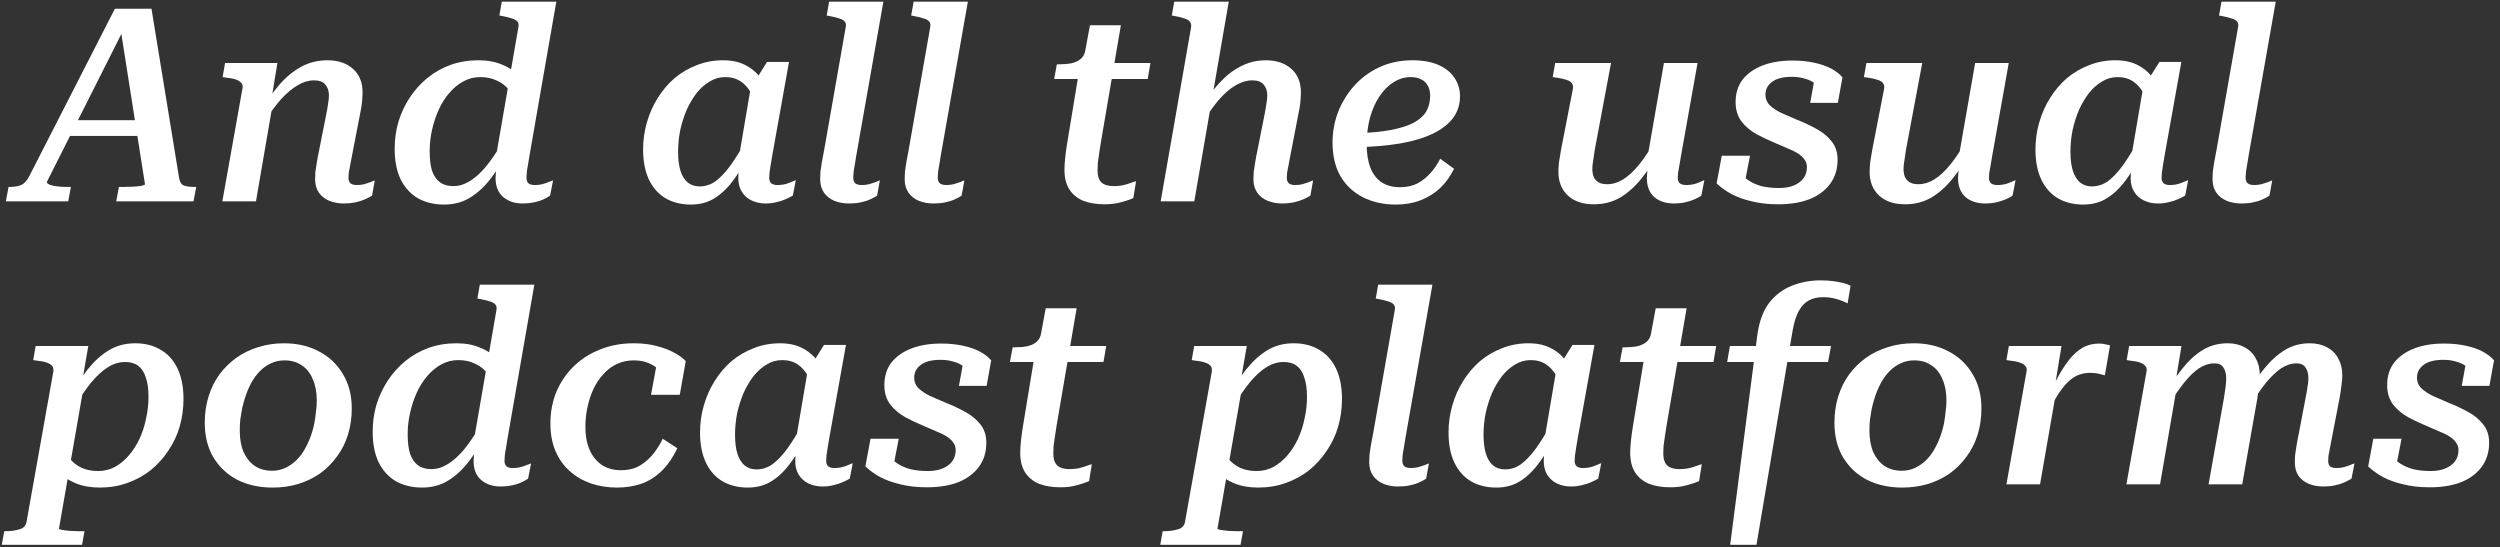 <?xml version="1.0" encoding="UTF-8"?> <svg xmlns="http://www.w3.org/2000/svg" width="297" height="65" viewBox="0 0 297 65" fill="none"><rect x="0" y="0" width="297" height="65" fill="#333333" stroke="none"/> <path d="M8.105 14.281H17.094L16.869 16.15H7.557L8.105 14.281ZM14.291 3.23L14.807 3.262L5.559 21.628C5.559 21.735 5.678 21.842 5.914 21.95C6.15 22.036 6.451 22.1 6.816 22.143C7.181 22.186 7.546 22.208 7.912 22.208H8.427L8.105 23.915H0.694L1.016 22.208H1.178C1.715 22.208 2.155 22.132 2.499 21.982C2.864 21.832 3.186 21.488 3.465 20.951L13.647 1.039H17.997L21.283 21.177C21.369 21.649 21.562 21.939 21.863 22.047C22.185 22.154 22.615 22.208 23.152 22.208H23.313L22.991 23.915H13.808L14.13 22.208H14.678C15.043 22.208 15.419 22.197 15.806 22.175C16.192 22.154 16.525 22.122 16.804 22.079C17.084 22.014 17.223 21.95 17.223 21.885L14.291 3.23Z" fill="white"></path> <path d="M26.415 23.915H30.41L32.472 11.929L32.246 11.8L32.955 7.483H26.737L26.447 9.158L26.866 9.223C27.338 9.266 27.725 9.341 28.026 9.448C28.326 9.556 28.541 9.695 28.67 9.867C28.82 10.018 28.863 10.243 28.799 10.544L26.415 23.915ZM41.816 18.502L42.75 13.669C42.879 13.089 42.965 12.574 43.008 12.123C43.051 11.672 43.072 11.285 43.072 10.963C43.072 9.781 42.697 8.858 41.945 8.192C41.193 7.504 40.173 7.161 38.884 7.161C37.724 7.161 36.671 7.429 35.726 7.966C34.781 8.482 33.9 9.223 33.084 10.189C32.268 11.156 31.473 12.284 30.7 13.573L31.344 14.604C32.032 13.487 32.708 12.552 33.374 11.8C34.062 11.049 34.727 10.49 35.372 10.125C36.016 9.738 36.661 9.545 37.305 9.545C37.949 9.545 38.401 9.717 38.658 10.061C38.938 10.383 39.077 10.812 39.077 11.349C39.077 11.629 39.045 11.94 38.98 12.284C38.938 12.627 38.862 13.068 38.755 13.605L37.917 17.826C37.788 18.427 37.692 18.943 37.627 19.372C37.563 19.78 37.509 20.135 37.466 20.436C37.445 20.715 37.434 20.994 37.434 21.273C37.434 21.918 37.584 22.455 37.885 22.884C38.186 23.314 38.594 23.636 39.109 23.851C39.625 24.066 40.215 24.173 40.881 24.173C41.354 24.173 41.794 24.13 42.202 24.044C42.611 23.958 42.986 23.84 43.33 23.69C43.674 23.539 43.964 23.389 44.2 23.239L44.522 21.434C44.436 21.456 44.275 21.52 44.039 21.628C43.803 21.713 43.545 21.799 43.266 21.885C42.986 21.95 42.697 21.982 42.396 21.982C42.074 21.982 41.827 21.918 41.655 21.789C41.483 21.638 41.397 21.424 41.397 21.144C41.397 20.973 41.408 20.768 41.429 20.532C41.472 20.296 41.526 20.017 41.59 19.694C41.655 19.351 41.73 18.953 41.816 18.502Z" fill="white"></path> <path d="M52.751 24.302C51.591 24.302 50.56 24.055 49.658 23.561C48.777 23.045 48.09 22.294 47.596 21.305C47.123 20.317 46.887 19.104 46.887 17.665C46.887 16.548 47.037 15.474 47.338 14.443C47.66 13.412 48.111 12.456 48.691 11.575C49.271 10.694 49.969 9.921 50.786 9.255C51.602 8.589 52.515 8.074 53.524 7.708C54.555 7.343 55.662 7.161 56.843 7.161C57.938 7.161 58.894 7.343 59.711 7.708C60.548 8.052 61.257 8.525 61.837 9.126C62.417 9.728 62.879 10.393 63.223 11.124L61.289 12.477C61.139 11.79 60.87 11.199 60.484 10.705C60.097 10.211 59.614 9.835 59.034 9.577C58.454 9.298 57.788 9.158 57.036 9.158C56.328 9.158 55.662 9.33 55.039 9.674C54.437 9.996 53.889 10.447 53.395 11.027C52.901 11.586 52.483 12.241 52.139 12.993C51.795 13.744 51.527 14.55 51.333 15.409C51.14 16.247 51.043 17.106 51.043 17.987C51.043 18.91 51.14 19.684 51.333 20.307C51.548 20.908 51.86 21.359 52.268 21.66C52.697 21.961 53.224 22.111 53.846 22.111C54.383 22.111 54.888 21.993 55.361 21.756C55.855 21.52 56.349 21.177 56.843 20.725C57.337 20.274 57.831 19.705 58.325 19.018C58.819 18.33 59.335 17.525 59.872 16.601L60.677 17.503C59.882 18.943 59.098 20.167 58.325 21.177C57.552 22.186 56.714 22.959 55.812 23.496C54.931 24.033 53.911 24.302 52.751 24.302ZM62.095 24.173C61.15 24.173 60.377 23.915 59.775 23.4C59.174 22.884 58.873 22.132 58.873 21.144C58.873 20.973 58.884 20.801 58.905 20.629C58.927 20.457 58.948 20.274 58.969 20.081C59.013 19.888 59.056 19.673 59.098 19.437L58.712 19.823L61.579 3.262C61.644 2.961 61.612 2.736 61.483 2.585C61.354 2.414 61.139 2.285 60.838 2.199C60.538 2.091 60.151 1.995 59.678 1.909L59.324 1.844L59.614 0.201H66.09L62.9 18.502C62.836 18.953 62.772 19.351 62.707 19.694C62.643 20.017 62.6 20.296 62.578 20.532C62.557 20.768 62.546 20.973 62.546 21.144C62.546 21.424 62.632 21.638 62.804 21.789C62.976 21.918 63.223 21.982 63.545 21.982C63.996 21.982 64.425 21.907 64.834 21.756C65.263 21.585 65.553 21.477 65.704 21.434L65.349 23.239C65.134 23.389 64.866 23.539 64.544 23.69C64.221 23.84 63.846 23.958 63.416 24.044C63.008 24.13 62.568 24.173 62.095 24.173Z" fill="white"></path> <path d="M91.577 12.219L89.901 13.283C89.794 12.445 89.579 11.725 89.257 11.124C88.935 10.501 88.516 10.018 88.001 9.674C87.485 9.33 86.873 9.158 86.164 9.158C85.498 9.158 84.886 9.33 84.327 9.674C83.769 9.996 83.253 10.447 82.781 11.027C82.33 11.607 81.932 12.273 81.589 13.025C81.266 13.777 81.009 14.582 80.815 15.441C80.644 16.3 80.558 17.16 80.558 18.019C80.558 18.943 80.654 19.705 80.848 20.307C81.041 20.908 81.331 21.37 81.718 21.692C82.104 21.993 82.566 22.143 83.103 22.143C83.79 22.143 84.424 21.939 85.004 21.531C85.584 21.101 86.175 20.478 86.776 19.662C87.377 18.825 88 17.815 88.645 16.634L89.515 17.503C88.763 18.943 88.022 20.167 87.292 21.177C86.583 22.186 85.809 22.959 84.972 23.496C84.156 24.033 83.189 24.302 82.072 24.302C80.933 24.302 79.935 24.055 79.076 23.561C78.238 23.067 77.583 22.337 77.11 21.37C76.638 20.382 76.401 19.179 76.401 17.761C76.401 16.644 76.552 15.57 76.852 14.539C77.153 13.487 77.583 12.52 78.141 11.639C78.7 10.737 79.365 9.953 80.139 9.287C80.933 8.621 81.814 8.106 82.781 7.741C83.747 7.354 84.789 7.161 85.906 7.161C87.023 7.161 87.968 7.386 88.742 7.837C89.515 8.267 90.138 8.868 90.61 9.642C91.083 10.393 91.405 11.253 91.577 12.219ZM93.736 7.354L91.738 18.502C91.674 18.932 91.609 19.319 91.545 19.662C91.502 20.006 91.459 20.296 91.416 20.532C91.394 20.768 91.384 20.973 91.384 21.144C91.384 21.424 91.469 21.638 91.641 21.789C91.813 21.918 92.06 21.982 92.382 21.982C92.834 21.982 93.263 21.907 93.671 21.756C94.079 21.585 94.369 21.466 94.541 21.402L94.187 23.239C93.972 23.367 93.693 23.507 93.349 23.657C93.027 23.808 92.662 23.926 92.254 24.012C91.867 24.119 91.437 24.173 90.965 24.173C90.342 24.173 89.783 24.055 89.289 23.819C88.795 23.582 88.409 23.239 88.129 22.788C87.85 22.337 87.71 21.789 87.71 21.144C87.71 20.887 87.721 20.618 87.743 20.339C87.786 20.06 87.85 19.684 87.936 19.211L87.549 20.049L89.257 9.996L89.515 9.932L91.126 7.354H93.736Z" fill="white"></path> <path d="M100.466 3.262C100.53 2.961 100.498 2.736 100.369 2.585C100.24 2.414 100.026 2.285 99.725 2.199C99.424 2.091 99.037 1.995 98.565 1.909L98.21 1.844L98.501 0.201H104.945L101.722 18.502C101.658 18.953 101.594 19.351 101.529 19.694C101.465 20.017 101.422 20.296 101.4 20.532C101.379 20.747 101.368 20.94 101.368 21.112C101.368 21.413 101.454 21.638 101.626 21.789C101.798 21.918 102.055 21.982 102.399 21.982C102.678 21.982 102.958 21.95 103.237 21.885C103.538 21.799 103.806 21.713 104.042 21.628C104.279 21.52 104.44 21.456 104.526 21.434L104.203 23.239C103.989 23.389 103.709 23.539 103.366 23.69C103.044 23.84 102.668 23.958 102.238 24.044C101.83 24.13 101.379 24.173 100.885 24.173C100.219 24.173 99.628 24.066 99.113 23.851C98.597 23.636 98.189 23.314 97.888 22.884C97.588 22.455 97.437 21.918 97.437 21.273C97.437 20.994 97.448 20.704 97.469 20.403C97.512 20.102 97.566 19.737 97.63 19.308C97.716 18.878 97.813 18.363 97.921 17.761L100.466 3.262Z" fill="white"></path> <path d="M110.503 3.262C110.568 2.961 110.535 2.736 110.407 2.585C110.278 2.414 110.063 2.285 109.762 2.199C109.461 2.091 109.075 1.995 108.602 1.909L108.248 1.844L108.538 0.201H114.982L111.76 18.502C111.695 18.953 111.631 19.351 111.567 19.694C111.502 20.017 111.459 20.296 111.438 20.532C111.416 20.747 111.405 20.94 111.405 21.112C111.405 21.413 111.491 21.638 111.663 21.789C111.835 21.918 112.093 21.982 112.436 21.982C112.716 21.982 112.995 21.95 113.274 21.885C113.575 21.799 113.843 21.713 114.08 21.628C114.316 21.52 114.477 21.456 114.563 21.434L114.241 23.239C114.026 23.389 113.747 23.539 113.403 23.69C113.081 23.84 112.705 23.958 112.275 24.044C111.867 24.13 111.416 24.173 110.922 24.173C110.256 24.173 109.666 24.066 109.15 23.851C108.634 23.636 108.226 23.314 107.926 22.884C107.625 22.455 107.475 21.918 107.475 21.273C107.475 20.994 107.485 20.704 107.507 20.403C107.55 20.102 107.603 19.737 107.668 19.308C107.754 18.878 107.85 18.363 107.958 17.761L110.503 3.262Z" fill="white"></path> <path d="M131.226 24.27C130.26 24.27 129.411 24.13 128.681 23.851C127.972 23.55 127.424 23.099 127.038 22.498C126.651 21.896 126.458 21.123 126.458 20.178C126.458 19.748 126.49 19.243 126.554 18.663C126.619 18.062 126.705 17.45 126.812 16.827L128.262 8.031L129.261 7.483H136.672L136.349 9.384H125.233L125.556 7.644H125.717C126.318 7.644 126.844 7.601 127.296 7.515C127.747 7.408 128.112 7.236 128.391 7C128.692 6.742 128.874 6.398 128.939 5.969L129.486 3.004H133.16L130.775 16.956C130.711 17.364 130.646 17.783 130.582 18.212C130.518 18.62 130.464 19.007 130.421 19.372C130.399 19.716 130.389 20.006 130.389 20.242C130.389 20.908 130.55 21.391 130.872 21.692C131.194 21.971 131.677 22.111 132.322 22.111C132.687 22.111 133.041 22.079 133.385 22.014C133.75 21.928 134.072 21.832 134.352 21.724C134.631 21.617 134.835 21.552 134.964 21.531L134.642 23.529C134.277 23.701 133.804 23.862 133.224 24.012C132.644 24.184 131.978 24.27 131.226 24.27Z" fill="white"></path> <path d="M137.889 23.915H141.884L145.976 0.201H139.5L139.21 1.844L139.597 1.909C140.069 1.995 140.445 2.091 140.725 2.199C141.025 2.285 141.24 2.414 141.369 2.585C141.498 2.757 141.541 2.983 141.498 3.262L137.889 23.915ZM153.29 18.502L154.225 13.669C154.354 13.089 154.44 12.574 154.483 12.123C154.526 11.672 154.547 11.285 154.547 10.963C154.547 9.781 154.171 8.858 153.419 8.192C152.668 7.504 151.647 7.161 150.358 7.161C149.478 7.161 148.661 7.322 147.91 7.644C147.179 7.945 146.481 8.374 145.815 8.933C145.171 9.491 144.548 10.168 143.947 10.963C143.345 11.736 142.754 12.606 142.174 13.573L142.819 14.604C143.528 13.487 144.204 12.552 144.849 11.8C145.515 11.049 146.17 10.49 146.814 10.125C147.48 9.738 148.135 9.545 148.78 9.545C149.403 9.545 149.854 9.717 150.133 10.061C150.412 10.383 150.552 10.812 150.552 11.349C150.552 11.629 150.52 11.94 150.455 12.284C150.412 12.627 150.337 13.068 150.23 13.605L149.392 17.826C149.263 18.427 149.166 18.943 149.102 19.372C149.037 19.78 148.984 20.135 148.941 20.436C148.919 20.715 148.908 20.994 148.908 21.273C148.908 21.918 149.059 22.455 149.36 22.884C149.66 23.314 150.068 23.636 150.584 23.851C151.099 24.066 151.69 24.173 152.356 24.173C152.829 24.173 153.269 24.13 153.677 24.044C154.085 23.958 154.461 23.84 154.805 23.69C155.148 23.539 155.438 23.389 155.675 23.239L155.997 21.434C155.911 21.456 155.75 21.52 155.514 21.628C155.277 21.713 155.02 21.799 154.74 21.885C154.461 21.95 154.171 21.982 153.87 21.982C153.548 21.982 153.301 21.918 153.129 21.789C152.957 21.638 152.872 21.424 152.872 21.144C152.872 20.973 152.882 20.768 152.904 20.532C152.947 20.296 153 20.017 153.065 19.694C153.129 19.351 153.205 18.953 153.29 18.502Z" fill="white"></path> <path d="M165.844 24.302C164.362 24.302 163.052 24.012 161.913 23.432C160.775 22.852 159.883 22.014 159.239 20.919C158.616 19.823 158.305 18.491 158.305 16.924C158.305 15.699 158.519 14.507 158.949 13.347C159.4 12.187 160.034 11.145 160.85 10.222C161.688 9.277 162.687 8.535 163.847 7.998C165.028 7.44 166.349 7.161 167.81 7.161C169.013 7.161 170.033 7.343 170.871 7.708C171.708 8.074 172.342 8.578 172.772 9.223C173.223 9.867 173.448 10.598 173.448 11.414C173.448 12.402 173.18 13.261 172.643 13.991C172.106 14.722 171.311 15.345 170.258 15.86C169.206 16.376 167.885 16.773 166.295 17.052C164.727 17.31 162.901 17.46 160.818 17.503L161.076 15.828C162.73 15.785 164.115 15.656 165.232 15.441C166.371 15.226 167.283 14.937 167.971 14.571C168.658 14.185 169.152 13.734 169.453 13.218C169.754 12.681 169.904 12.058 169.904 11.349C169.904 10.92 169.818 10.544 169.646 10.222C169.474 9.878 169.217 9.62 168.873 9.448C168.529 9.255 168.1 9.158 167.584 9.158C166.875 9.158 166.199 9.362 165.554 9.771C164.931 10.157 164.373 10.716 163.879 11.446C163.406 12.155 163.03 13.003 162.751 13.991C162.493 14.958 162.364 16.021 162.364 17.181C162.364 18.277 162.515 19.2 162.816 19.952C163.116 20.704 163.557 21.273 164.137 21.66C164.738 22.047 165.468 22.24 166.328 22.24C167.122 22.24 167.81 22.089 168.39 21.789C168.991 21.466 169.517 21.048 169.968 20.532C170.42 20.017 170.795 19.458 171.096 18.857L172.739 20.049C172.31 20.93 171.762 21.692 171.096 22.337C170.43 22.959 169.657 23.443 168.776 23.786C167.896 24.13 166.918 24.302 165.844 24.302Z" fill="white"></path> <path d="M189.458 17.793C189.394 18.309 189.33 18.749 189.265 19.114C189.201 19.458 189.168 19.77 189.168 20.049C189.168 20.414 189.222 20.736 189.33 21.015C189.458 21.295 189.652 21.509 189.909 21.66C190.167 21.81 190.511 21.885 190.941 21.885C191.585 21.885 192.219 21.692 192.841 21.305C193.486 20.897 194.12 20.307 194.742 19.533C195.387 18.738 196.021 17.772 196.643 16.634L197.352 17.729C196.601 19.039 195.827 20.188 195.032 21.177C194.259 22.143 193.411 22.906 192.487 23.464C191.563 24.001 190.522 24.27 189.362 24.27C188.051 24.27 187.02 23.926 186.269 23.239C185.517 22.53 185.141 21.595 185.141 20.436C185.141 20.092 185.162 19.705 185.205 19.276C185.27 18.825 185.356 18.309 185.463 17.729L186.849 10.608C186.913 10.286 186.87 10.039 186.72 9.867C186.591 9.695 186.376 9.567 186.075 9.481C185.775 9.373 185.388 9.287 184.915 9.223L184.464 9.158L184.754 7.483H191.392L189.458 17.793ZM199.704 18.502C199.64 18.932 199.576 19.319 199.511 19.662C199.447 19.984 199.393 20.274 199.35 20.532C199.329 20.768 199.318 20.962 199.318 21.112C199.318 21.413 199.404 21.638 199.576 21.789C199.747 21.918 200.005 21.982 200.349 21.982C200.8 21.982 201.229 21.907 201.638 21.756C202.046 21.585 202.325 21.466 202.475 21.402L202.121 23.239C201.906 23.389 201.627 23.539 201.283 23.69C200.94 23.84 200.564 23.958 200.155 24.044C199.769 24.13 199.339 24.173 198.867 24.173C197.9 24.173 197.116 23.915 196.515 23.4C195.935 22.863 195.645 22.111 195.645 21.144C195.645 20.973 195.655 20.801 195.677 20.629C195.698 20.457 195.72 20.274 195.741 20.081C195.784 19.866 195.838 19.641 195.902 19.404L195.58 19.501L197.675 7.483H201.67L199.704 18.502Z" fill="white"></path> <path d="M211.249 24.27C210.089 24.27 209.036 24.151 208.091 23.915C207.168 23.701 206.362 23.41 205.675 23.045C204.987 22.659 204.407 22.24 203.935 21.789L204.547 18.502H207.898L207.125 22.498C206.802 22.369 206.566 22.186 206.416 21.95C206.265 21.713 206.201 21.456 206.222 21.177C206.265 20.876 206.362 20.586 206.512 20.307C206.835 20.715 207.221 21.08 207.672 21.402C208.123 21.703 208.65 21.939 209.251 22.111C209.874 22.261 210.572 22.337 211.345 22.337C212.054 22.337 212.656 22.229 213.15 22.014C213.644 21.799 214.02 21.509 214.278 21.144C214.535 20.779 214.664 20.349 214.664 19.855C214.664 19.512 214.567 19.211 214.374 18.953C214.181 18.674 213.912 18.427 213.569 18.212C213.225 17.997 212.828 17.804 212.377 17.632C211.947 17.439 211.474 17.235 210.959 17.02C210.186 16.698 209.434 16.343 208.703 15.957C207.973 15.549 207.372 15.044 206.899 14.443C206.427 13.82 206.19 13.046 206.19 12.123C206.19 11.07 206.469 10.179 207.028 9.448C207.608 8.718 208.403 8.16 209.412 7.773C210.422 7.386 211.592 7.193 212.924 7.193C213.891 7.193 214.761 7.279 215.534 7.451C216.329 7.623 217.005 7.859 217.564 8.16C218.122 8.46 218.563 8.804 218.885 9.191L218.337 12.219H215.051L215.631 9.03C215.803 9.051 215.985 9.169 216.179 9.384C216.372 9.599 216.511 9.867 216.597 10.189C216.683 10.49 216.63 10.791 216.436 11.092C216.307 10.64 216.06 10.275 215.695 9.996C215.352 9.695 214.933 9.481 214.439 9.352C213.966 9.201 213.451 9.126 212.892 9.126C211.818 9.126 211.023 9.33 210.508 9.738C209.992 10.125 209.734 10.63 209.734 11.253C209.734 11.747 209.906 12.166 210.25 12.509C210.594 12.832 211.045 13.132 211.603 13.412C212.183 13.669 212.828 13.948 213.536 14.249C214.31 14.55 215.062 14.904 215.792 15.312C216.522 15.699 217.124 16.193 217.596 16.795C218.069 17.375 218.305 18.105 218.305 18.986C218.305 20.081 218.015 21.026 217.435 21.821C216.855 22.616 216.039 23.228 214.986 23.657C213.934 24.066 212.688 24.27 211.249 24.27Z" fill="white"></path> <path d="M226.43 17.793C226.365 18.309 226.301 18.749 226.237 19.114C226.172 19.458 226.14 19.77 226.14 20.049C226.14 20.414 226.194 20.736 226.301 21.015C226.43 21.295 226.623 21.509 226.881 21.66C227.139 21.81 227.482 21.885 227.912 21.885C228.556 21.885 229.19 21.692 229.813 21.305C230.457 20.897 231.091 20.307 231.714 19.533C232.358 18.738 232.992 17.772 233.615 16.634L234.324 17.729C233.572 19.039 232.799 20.188 232.004 21.177C231.231 22.143 230.382 22.906 229.459 23.464C228.535 24.001 227.493 24.27 226.333 24.27C225.023 24.27 223.992 23.926 223.24 23.239C222.488 22.53 222.112 21.595 222.112 20.436C222.112 20.092 222.134 19.705 222.177 19.276C222.241 18.825 222.327 18.309 222.435 17.729L223.82 10.608C223.884 10.286 223.841 10.039 223.691 9.867C223.562 9.695 223.347 9.567 223.047 9.481C222.746 9.373 222.359 9.287 221.887 9.223L221.436 9.158L221.726 7.483H228.363L226.43 17.793ZM236.676 18.502C236.611 18.932 236.547 19.319 236.483 19.662C236.418 19.984 236.364 20.274 236.321 20.532C236.3 20.768 236.289 20.962 236.289 21.112C236.289 21.413 236.375 21.638 236.547 21.789C236.719 21.918 236.977 21.982 237.32 21.982C237.771 21.982 238.201 21.907 238.609 21.756C239.017 21.585 239.296 21.466 239.447 21.402L239.092 23.239C238.878 23.389 238.598 23.539 238.255 23.69C237.911 23.84 237.535 23.958 237.127 24.044C236.74 24.13 236.311 24.173 235.838 24.173C234.872 24.173 234.087 23.915 233.486 23.4C232.906 22.863 232.616 22.111 232.616 21.144C232.616 20.973 232.627 20.801 232.648 20.629C232.67 20.457 232.691 20.274 232.713 20.081C232.756 19.866 232.809 19.641 232.874 19.404L232.552 19.501L234.646 7.483H238.641L236.676 18.502Z" fill="white"></path> <path d="M256.989 12.219L255.313 13.283C255.206 12.445 254.991 11.725 254.669 11.124C254.347 10.501 253.928 10.018 253.412 9.674C252.897 9.33 252.285 9.158 251.576 9.158C250.91 9.158 250.298 9.33 249.739 9.674C249.181 9.996 248.665 10.447 248.193 11.027C247.741 11.607 247.344 12.273 247 13.025C246.678 13.777 246.42 14.582 246.227 15.441C246.055 16.3 245.969 17.16 245.969 18.019C245.969 18.943 246.066 19.705 246.259 20.307C246.453 20.908 246.743 21.37 247.129 21.692C247.516 21.993 247.978 22.143 248.515 22.143C249.202 22.143 249.836 21.939 250.416 21.531C250.996 21.101 251.586 20.478 252.188 19.662C252.789 18.825 253.412 17.815 254.057 16.634L254.927 17.503C254.175 18.943 253.434 20.167 252.703 21.177C251.995 22.186 251.221 22.959 250.384 23.496C249.567 24.033 248.601 24.302 247.484 24.302C246.345 24.302 245.346 24.055 244.487 23.561C243.65 23.067 242.994 22.337 242.522 21.37C242.049 20.382 241.813 19.179 241.813 17.761C241.813 16.644 241.963 15.57 242.264 14.539C242.565 13.487 242.994 12.52 243.553 11.639C244.111 10.737 244.777 9.953 245.551 9.287C246.345 8.621 247.226 8.106 248.193 7.741C249.159 7.354 250.201 7.161 251.318 7.161C252.435 7.161 253.38 7.386 254.153 7.837C254.927 8.267 255.55 8.868 256.022 9.642C256.495 10.393 256.817 11.253 256.989 12.219ZM259.147 7.354L257.15 18.502C257.085 18.932 257.021 19.319 256.956 19.662C256.913 20.006 256.871 20.296 256.828 20.532C256.806 20.768 256.795 20.973 256.795 21.144C256.795 21.424 256.881 21.638 257.053 21.789C257.225 21.918 257.472 21.982 257.794 21.982C258.245 21.982 258.675 21.907 259.083 21.756C259.491 21.585 259.781 21.466 259.953 21.402L259.599 23.239C259.384 23.367 259.104 23.507 258.761 23.657C258.439 23.808 258.073 23.926 257.665 24.012C257.279 24.119 256.849 24.173 256.377 24.173C255.754 24.173 255.195 24.055 254.701 23.819C254.207 23.582 253.82 23.239 253.541 22.788C253.262 22.337 253.122 21.789 253.122 21.144C253.122 20.887 253.133 20.618 253.154 20.339C253.197 20.06 253.262 19.684 253.348 19.211L252.961 20.049L254.669 9.996L254.927 9.932L256.538 7.354H259.147Z" fill="white"></path> <path d="M265.878 3.262C265.942 2.961 265.91 2.736 265.781 2.585C265.652 2.414 265.437 2.285 265.137 2.199C264.836 2.091 264.449 1.995 263.977 1.909L263.622 1.844L263.912 0.201H270.356L267.134 18.502C267.07 18.953 267.005 19.351 266.941 19.694C266.877 20.017 266.834 20.296 266.812 20.532C266.791 20.747 266.78 20.94 266.78 21.112C266.78 21.413 266.866 21.638 267.038 21.789C267.209 21.918 267.467 21.982 267.811 21.982C268.09 21.982 268.369 21.95 268.649 21.885C268.949 21.799 269.218 21.713 269.454 21.628C269.69 21.52 269.852 21.456 269.937 21.434L269.615 23.239C269.4 23.389 269.121 23.539 268.777 23.69C268.455 23.84 268.079 23.958 267.65 24.044C267.242 24.13 266.791 24.173 266.297 24.173C265.631 24.173 265.04 24.066 264.524 23.851C264.009 23.636 263.601 23.314 263.3 22.884C262.999 22.455 262.849 21.918 262.849 21.273C262.849 20.994 262.86 20.704 262.881 20.403C262.924 20.102 262.978 19.737 263.042 19.308C263.128 18.878 263.225 18.363 263.332 17.761L265.878 3.262Z" fill="white"></path> <path d="M0.211 64.722L0.501 63.11H0.565C1.253 63.11 1.833 63.035 2.305 62.885C2.778 62.756 3.057 62.477 3.143 62.047L6.333 44.165C6.376 43.864 6.333 43.639 6.204 43.488C6.075 43.316 5.849 43.177 5.527 43.069C5.227 42.962 4.84 42.887 4.367 42.844L3.948 42.779L4.238 41.104H10.489L9.684 45.776L10.07 45.196L7.009 62.788C7.009 62.853 7.085 62.896 7.235 62.917C7.385 62.96 7.579 62.992 7.815 63.014C8.073 63.057 8.33 63.078 8.588 63.078C8.867 63.1 9.114 63.11 9.329 63.11H10.038L9.748 64.722H0.211ZM5.495 53.992L7.396 52.607C7.568 53.294 7.847 53.895 8.234 54.411C8.62 54.905 9.104 55.292 9.684 55.571C10.264 55.829 10.919 55.958 11.649 55.958C12.379 55.958 13.045 55.797 13.647 55.474C14.27 55.131 14.828 54.669 15.322 54.089C15.816 53.509 16.235 52.854 16.579 52.123C16.922 51.371 17.18 50.577 17.352 49.739C17.545 48.88 17.642 48.01 17.642 47.129C17.642 46.206 17.535 45.443 17.32 44.842C17.127 44.219 16.826 43.757 16.418 43.456C16.031 43.155 15.515 43.005 14.871 43.005C14.162 43.005 13.486 43.209 12.841 43.617C12.197 44.004 11.542 44.595 10.876 45.389C10.231 46.184 9.555 47.161 8.846 48.321L8.073 47.451C8.867 46.055 9.651 44.863 10.425 43.875C11.22 42.887 12.068 42.124 12.97 41.587C13.872 41.05 14.903 40.782 16.063 40.782C17.223 40.782 18.233 41.04 19.092 41.555C19.951 42.049 20.617 42.79 21.09 43.778C21.562 44.766 21.799 45.98 21.799 47.419C21.799 48.536 21.648 49.621 21.347 50.673C21.047 51.705 20.596 52.66 19.994 53.541C19.414 54.422 18.716 55.195 17.9 55.861C17.084 56.505 16.16 57.01 15.129 57.375C14.119 57.74 13.024 57.923 11.842 57.923C10.768 57.923 9.813 57.751 8.975 57.407C8.159 57.064 7.46 56.602 6.881 56.022C6.301 55.421 5.839 54.744 5.495 53.992Z" fill="white"></path> <path d="M36.989 51.608C37.139 51.178 37.258 50.738 37.343 50.287C37.429 49.814 37.494 49.352 37.537 48.901C37.601 48.45 37.633 48.01 37.633 47.58C37.633 46.592 37.472 45.744 37.15 45.035C36.849 44.305 36.409 43.757 35.829 43.392C35.271 43.005 34.594 42.812 33.799 42.812C33.219 42.812 32.682 42.93 32.188 43.166C31.716 43.381 31.286 43.682 30.899 44.068C30.513 44.455 30.169 44.917 29.868 45.454C29.589 45.969 29.353 46.517 29.16 47.097C29.009 47.548 28.88 48.01 28.773 48.483C28.687 48.934 28.612 49.385 28.547 49.836C28.504 50.265 28.483 50.695 28.483 51.124C28.483 52.134 28.633 52.993 28.934 53.702C29.256 54.411 29.697 54.959 30.255 55.345C30.835 55.732 31.522 55.925 32.317 55.925C32.897 55.925 33.434 55.807 33.928 55.571C34.422 55.335 34.862 55.023 35.249 54.636C35.636 54.25 35.969 53.799 36.248 53.283C36.549 52.746 36.796 52.188 36.989 51.608ZM24.326 50.222C24.326 49.105 24.477 48.064 24.778 47.097C25.078 46.13 25.508 45.26 26.066 44.487C26.646 43.714 27.323 43.048 28.096 42.489C28.891 41.931 29.761 41.512 30.706 41.233C31.651 40.932 32.661 40.782 33.735 40.782C35.303 40.782 36.688 41.104 37.891 41.748C39.094 42.371 40.039 43.263 40.727 44.423C41.435 45.583 41.79 46.947 41.79 48.515C41.79 49.632 41.639 50.673 41.339 51.64C41.038 52.607 40.598 53.477 40.018 54.25C39.459 55.023 38.793 55.689 38.02 56.248C37.247 56.785 36.377 57.203 35.41 57.504C34.465 57.783 33.456 57.923 32.382 57.923C30.835 57.923 29.45 57.622 28.225 57.021C27.022 56.398 26.066 55.507 25.358 54.346C24.67 53.187 24.326 51.812 24.326 50.222Z" fill="white"></path> <path d="M50.139 57.923C48.98 57.923 47.949 57.676 47.046 57.182C46.166 56.666 45.478 55.915 44.984 54.926C44.512 53.938 44.275 52.725 44.275 51.286C44.275 50.169 44.426 49.095 44.726 48.064C45.049 47.033 45.5 46.077 46.08 45.196C46.66 44.315 47.358 43.542 48.174 42.876C48.99 42.21 49.903 41.695 50.913 41.33C51.944 40.964 53.05 40.782 54.231 40.782C55.327 40.782 56.283 40.964 57.099 41.33C57.937 41.673 58.646 42.146 59.225 42.747C59.806 43.349 60.267 44.015 60.611 44.745L58.678 46.098C58.527 45.411 58.259 44.82 57.872 44.326C57.486 43.832 57.002 43.456 56.422 43.198C55.842 42.919 55.176 42.779 54.425 42.779C53.716 42.779 53.05 42.951 52.427 43.295C51.826 43.617 51.278 44.068 50.784 44.648C50.29 45.207 49.871 45.862 49.527 46.614C49.184 47.365 48.915 48.171 48.722 49.03C48.528 49.868 48.432 50.727 48.432 51.608C48.432 52.532 48.528 53.305 48.722 53.928C48.937 54.529 49.248 54.98 49.656 55.281C50.086 55.582 50.612 55.732 51.235 55.732C51.772 55.732 52.277 55.614 52.749 55.378C53.243 55.141 53.737 54.798 54.231 54.346C54.725 53.895 55.219 53.326 55.714 52.639C56.208 51.952 56.723 51.146 57.26 50.222L58.066 51.124C57.271 52.564 56.487 53.788 55.714 54.798C54.94 55.807 54.102 56.581 53.2 57.117C52.32 57.654 51.299 57.923 50.139 57.923ZM59.483 57.794C58.538 57.794 57.765 57.536 57.163 57.021C56.562 56.505 56.261 55.754 56.261 54.765C56.261 54.594 56.272 54.422 56.294 54.25C56.315 54.078 56.337 53.895 56.358 53.702C56.401 53.509 56.444 53.294 56.487 53.058L56.1 53.444L58.968 36.883C59.032 36.583 59 36.357 58.871 36.207C58.742 36.035 58.527 35.906 58.227 35.82C57.926 35.712 57.539 35.616 57.067 35.53L56.712 35.465L57.002 33.822H63.479L60.289 52.123C60.224 52.574 60.16 52.972 60.096 53.316C60.031 53.638 59.988 53.917 59.967 54.153C59.945 54.389 59.934 54.594 59.934 54.765C59.934 55.045 60.02 55.26 60.192 55.41C60.364 55.539 60.611 55.603 60.933 55.603C61.384 55.603 61.814 55.528 62.222 55.378C62.652 55.206 62.942 55.098 63.092 55.055L62.737 56.86C62.523 57.01 62.254 57.16 61.932 57.311C61.61 57.461 61.234 57.579 60.804 57.665C60.396 57.751 59.956 57.794 59.483 57.794Z" fill="white"></path> <path d="M73.766 55.861C74.689 55.861 75.473 55.657 76.118 55.249C76.762 54.841 77.299 54.346 77.729 53.767C78.158 53.187 78.491 52.639 78.728 52.123L80.468 53.251C79.973 54.304 79.372 55.184 78.663 55.893C77.976 56.581 77.181 57.096 76.279 57.44C75.377 57.762 74.378 57.923 73.282 57.923C72.208 57.923 71.188 57.762 70.221 57.44C69.276 57.117 68.439 56.634 67.708 55.99C66.978 55.345 66.409 54.551 66.001 53.605C65.593 52.66 65.388 51.565 65.388 50.319C65.388 48.966 65.625 47.709 66.097 46.549C66.591 45.389 67.279 44.38 68.159 43.52C69.04 42.661 70.082 41.995 71.285 41.523C72.488 41.029 73.819 40.782 75.28 40.782C76.354 40.782 77.299 40.9 78.115 41.136C78.932 41.351 79.619 41.62 80.177 41.942C80.757 42.264 81.187 42.586 81.466 42.908L80.757 46.904H77.342L78.019 43.231C78.276 43.231 78.491 43.306 78.663 43.456C78.856 43.606 79.007 43.789 79.114 44.004C79.222 44.197 79.275 44.412 79.275 44.648C79.275 44.863 79.222 45.067 79.114 45.26C78.942 44.788 78.685 44.369 78.341 44.004C77.997 43.639 77.568 43.349 77.052 43.134C76.558 42.919 75.967 42.812 75.28 42.812C74.571 42.812 73.916 42.951 73.315 43.231C72.735 43.488 72.208 43.875 71.736 44.391C71.263 44.885 70.866 45.465 70.544 46.13C70.221 46.796 69.974 47.527 69.803 48.321C69.631 49.095 69.545 49.9 69.545 50.738C69.545 51.79 69.717 52.703 70.06 53.477C70.404 54.228 70.887 54.819 71.51 55.249C72.155 55.657 72.906 55.861 73.766 55.861Z" fill="white"></path> <path d="M98.342 45.84L96.666 46.904C96.559 46.066 96.344 45.346 96.022 44.745C95.7 44.122 95.281 43.639 94.765 43.295C94.25 42.951 93.638 42.779 92.929 42.779C92.263 42.779 91.651 42.951 91.092 43.295C90.534 43.617 90.018 44.068 89.546 44.648C89.095 45.228 88.697 45.894 88.354 46.646C88.031 47.398 87.774 48.203 87.58 49.062C87.409 49.922 87.323 50.781 87.323 51.64C87.323 52.564 87.419 53.326 87.613 53.928C87.806 54.529 88.096 54.991 88.483 55.313C88.869 55.614 89.331 55.764 89.868 55.764C90.555 55.764 91.189 55.56 91.769 55.152C92.349 54.722 92.94 54.099 93.541 53.283C94.142 52.446 94.765 51.436 95.41 50.255L96.28 51.124C95.528 52.564 94.787 53.788 94.057 54.798C93.348 55.807 92.575 56.581 91.737 57.117C90.921 57.654 89.954 57.923 88.837 57.923C87.698 57.923 86.7 57.676 85.84 57.182C85.003 56.688 84.348 55.958 83.875 54.991C83.402 54.003 83.166 52.8 83.166 51.382C83.166 50.265 83.317 49.191 83.617 48.16C83.918 47.108 84.348 46.141 84.906 45.26C85.465 44.358 86.13 43.574 86.904 42.908C87.698 42.242 88.579 41.727 89.546 41.362C90.512 40.975 91.554 40.782 92.671 40.782C93.788 40.782 94.733 41.007 95.507 41.459C96.28 41.888 96.903 42.489 97.375 43.263C97.848 44.015 98.17 44.874 98.342 45.84ZM100.501 40.975L98.503 52.123C98.439 52.553 98.374 52.94 98.31 53.283C98.267 53.627 98.224 53.917 98.181 54.153C98.159 54.389 98.149 54.594 98.149 54.765C98.149 55.045 98.234 55.26 98.406 55.41C98.578 55.539 98.825 55.603 99.147 55.603C99.599 55.603 100.028 55.528 100.436 55.378C100.844 55.206 101.134 55.088 101.306 55.023L100.952 56.86C100.737 56.989 100.458 57.128 100.114 57.279C99.792 57.429 99.427 57.547 99.019 57.633C98.632 57.74 98.202 57.794 97.73 57.794C97.107 57.794 96.548 57.676 96.054 57.44C95.56 57.203 95.174 56.86 94.894 56.409C94.615 55.958 94.475 55.41 94.475 54.765C94.475 54.508 94.486 54.239 94.508 53.96C94.551 53.681 94.615 53.305 94.701 52.832L94.314 53.67L96.022 43.617L96.28 43.553L97.891 40.975H100.501Z" fill="white"></path> <path d="M110.12 57.891C108.96 57.891 107.908 57.773 106.963 57.536C106.039 57.322 105.233 57.032 104.546 56.666C103.859 56.28 103.279 55.861 102.806 55.41L103.418 52.123H106.769L105.996 56.119C105.674 55.99 105.437 55.807 105.287 55.571C105.137 55.335 105.072 55.077 105.094 54.798C105.137 54.497 105.233 54.207 105.384 53.928C105.706 54.336 106.093 54.701 106.544 55.023C106.995 55.324 107.521 55.56 108.122 55.732C108.745 55.882 109.444 55.958 110.217 55.958C110.926 55.958 111.527 55.85 112.021 55.635C112.515 55.421 112.891 55.131 113.149 54.765C113.407 54.4 113.535 53.971 113.535 53.477C113.535 53.133 113.439 52.832 113.245 52.574C113.052 52.295 112.784 52.048 112.44 51.833C112.096 51.619 111.699 51.425 111.248 51.253C110.818 51.06 110.346 50.856 109.83 50.641C109.057 50.319 108.305 49.965 107.575 49.578C106.844 49.17 106.243 48.665 105.77 48.064C105.298 47.441 105.062 46.667 105.062 45.744C105.062 44.691 105.341 43.8 105.899 43.069C106.479 42.339 107.274 41.781 108.284 41.394C109.293 41.007 110.464 40.814 111.796 40.814C112.762 40.814 113.632 40.9 114.405 41.072C115.2 41.244 115.877 41.48 116.435 41.781C116.994 42.081 117.434 42.425 117.756 42.812L117.209 45.84H113.922L114.502 42.651C114.674 42.672 114.857 42.79 115.05 43.005C115.243 43.22 115.383 43.488 115.469 43.81C115.555 44.111 115.501 44.412 115.308 44.713C115.179 44.262 114.932 43.896 114.567 43.617C114.223 43.316 113.804 43.102 113.31 42.973C112.837 42.822 112.322 42.747 111.763 42.747C110.689 42.747 109.895 42.951 109.379 43.359C108.864 43.746 108.606 44.251 108.606 44.874C108.606 45.368 108.778 45.787 109.121 46.13C109.465 46.453 109.916 46.753 110.475 47.033C111.055 47.29 111.699 47.57 112.408 47.87C113.181 48.171 113.933 48.525 114.663 48.934C115.394 49.32 115.995 49.814 116.468 50.416C116.94 50.996 117.176 51.726 117.176 52.607C117.176 53.702 116.886 54.647 116.306 55.442C115.726 56.237 114.91 56.849 113.858 57.279C112.805 57.687 111.559 57.891 110.12 57.891Z" fill="white"></path> <path d="M125.972 57.891C125.005 57.891 124.157 57.751 123.426 57.472C122.717 57.171 122.17 56.72 121.783 56.119C121.396 55.517 121.203 54.744 121.203 53.799C121.203 53.369 121.235 52.864 121.3 52.285C121.364 51.683 121.45 51.071 121.558 50.448L123.007 41.652L124.006 41.104H131.417L131.095 43.005H119.979L120.301 41.265H120.462C121.064 41.265 121.59 41.222 122.041 41.136C122.492 41.029 122.857 40.857 123.136 40.621C123.437 40.363 123.62 40.019 123.684 39.59L124.232 36.625H127.905L125.521 50.577C125.456 50.985 125.392 51.404 125.327 51.833C125.263 52.242 125.209 52.628 125.166 52.993C125.145 53.337 125.134 53.627 125.134 53.863C125.134 54.529 125.295 55.012 125.617 55.313C125.94 55.592 126.423 55.732 127.067 55.732C127.432 55.732 127.787 55.7 128.13 55.635C128.496 55.549 128.818 55.453 129.097 55.345C129.376 55.238 129.58 55.173 129.709 55.152L129.387 57.15C129.022 57.322 128.549 57.483 127.969 57.633C127.389 57.805 126.724 57.891 125.972 57.891Z" fill="white"></path> <path d="M137.839 64.722L138.129 63.11H138.194C138.881 63.11 139.461 63.035 139.933 62.885C140.406 62.756 140.685 62.477 140.771 62.047L143.961 44.165C144.004 43.864 143.961 43.639 143.832 43.488C143.703 43.316 143.478 43.177 143.155 43.069C142.855 42.962 142.468 42.887 141.995 42.844L141.577 42.779L141.867 41.104H148.117L147.312 45.776L147.698 45.196L144.638 62.788C144.638 62.853 144.713 62.896 144.863 62.917C145.013 62.96 145.207 62.992 145.443 63.014C145.701 63.057 145.959 63.078 146.216 63.078C146.496 63.1 146.743 63.11 146.957 63.11H147.666L147.376 64.722H137.839ZM143.123 53.992L145.024 52.607C145.196 53.294 145.475 53.895 145.862 54.411C146.249 54.905 146.732 55.292 147.312 55.571C147.892 55.829 148.547 55.958 149.277 55.958C150.008 55.958 150.673 55.797 151.275 55.474C151.898 55.131 152.456 54.669 152.95 54.089C153.444 53.509 153.863 52.854 154.207 52.123C154.551 51.371 154.808 50.577 154.98 49.739C155.174 48.88 155.27 48.01 155.27 47.129C155.27 46.206 155.163 45.443 154.948 44.842C154.755 44.219 154.454 43.757 154.046 43.456C153.659 43.155 153.144 43.005 152.499 43.005C151.79 43.005 151.114 43.209 150.469 43.617C149.825 44.004 149.17 44.595 148.504 45.389C147.86 46.184 147.183 47.161 146.474 48.321L145.701 47.451C146.496 46.055 147.28 44.863 148.053 43.875C148.848 42.887 149.696 42.124 150.598 41.587C151.5 41.05 152.532 40.782 153.691 40.782C154.851 40.782 155.861 41.04 156.72 41.555C157.579 42.049 158.245 42.79 158.718 43.778C159.19 44.766 159.427 45.98 159.427 47.419C159.427 48.536 159.276 49.621 158.976 50.673C158.675 51.705 158.224 52.66 157.622 53.541C157.042 54.422 156.344 55.195 155.528 55.861C154.712 56.505 153.788 57.01 152.757 57.375C151.747 57.74 150.652 57.923 149.471 57.923C148.397 57.923 147.441 57.751 146.603 57.407C145.787 57.064 145.089 56.602 144.509 56.022C143.929 55.421 143.467 54.744 143.123 53.992Z" fill="white"></path> <path d="M165.693 36.883C165.757 36.583 165.725 36.357 165.596 36.207C165.467 36.035 165.253 35.906 164.952 35.82C164.651 35.712 164.265 35.616 163.792 35.53L163.438 35.465L163.728 33.822H170.172L166.95 52.123C166.885 52.574 166.821 52.972 166.756 53.316C166.692 53.638 166.649 53.917 166.627 54.153C166.606 54.368 166.595 54.561 166.595 54.733C166.595 55.034 166.681 55.26 166.853 55.41C167.025 55.539 167.282 55.603 167.626 55.603C167.905 55.603 168.185 55.571 168.464 55.507C168.765 55.421 169.033 55.335 169.269 55.249C169.506 55.141 169.667 55.077 169.753 55.055L169.431 56.86C169.216 57.01 168.936 57.16 168.593 57.311C168.271 57.461 167.895 57.579 167.465 57.665C167.057 57.751 166.606 57.794 166.112 57.794C165.446 57.794 164.855 57.687 164.34 57.472C163.824 57.257 163.416 56.935 163.115 56.505C162.815 56.076 162.664 55.539 162.664 54.894C162.664 54.615 162.675 54.325 162.696 54.024C162.739 53.724 162.793 53.358 162.858 52.929C162.943 52.499 163.04 51.984 163.148 51.382L165.693 36.883Z" fill="white"></path> <path d="M187.262 45.84L185.587 46.904C185.479 46.066 185.264 45.346 184.942 44.745C184.62 44.122 184.201 43.639 183.686 43.295C183.17 42.951 182.558 42.779 181.849 42.779C181.183 42.779 180.571 42.951 180.013 43.295C179.454 43.617 178.939 44.068 178.466 44.648C178.015 45.228 177.618 45.894 177.274 46.646C176.952 47.398 176.694 48.203 176.501 49.062C176.329 49.922 176.243 50.781 176.243 51.64C176.243 52.564 176.339 53.326 176.533 53.928C176.726 54.529 177.016 54.991 177.403 55.313C177.789 55.614 178.251 55.764 178.788 55.764C179.476 55.764 180.109 55.56 180.689 55.152C181.269 54.722 181.86 54.099 182.461 53.283C183.063 52.446 183.686 51.436 184.33 50.255L185.2 51.124C184.448 52.564 183.707 53.788 182.977 54.798C182.268 55.807 181.495 56.581 180.657 57.117C179.841 57.654 178.874 57.923 177.757 57.923C176.619 57.923 175.62 57.676 174.761 57.182C173.923 56.688 173.268 55.958 172.795 54.991C172.323 54.003 172.086 52.8 172.086 51.382C172.086 50.265 172.237 49.191 172.537 48.16C172.838 47.108 173.268 46.141 173.826 45.26C174.385 44.358 175.051 43.574 175.824 42.908C176.619 42.242 177.499 41.727 178.466 41.362C179.433 40.975 180.474 40.782 181.591 40.782C182.708 40.782 183.653 41.007 184.427 41.459C185.2 41.888 185.823 42.489 186.296 43.263C186.768 44.015 187.09 44.874 187.262 45.84ZM189.421 40.975L187.423 52.123C187.359 52.553 187.294 52.94 187.23 53.283C187.187 53.627 187.144 53.917 187.101 54.153C187.08 54.389 187.069 54.594 187.069 54.765C187.069 55.045 187.155 55.26 187.327 55.41C187.498 55.539 187.745 55.603 188.068 55.603C188.519 55.603 188.948 55.528 189.356 55.378C189.765 55.206 190.055 55.088 190.226 55.023L189.872 56.86C189.657 56.989 189.378 57.128 189.034 57.279C188.712 57.429 188.347 57.547 187.939 57.633C187.552 57.74 187.123 57.794 186.65 57.794C186.027 57.794 185.469 57.676 184.974 57.44C184.48 57.203 184.094 56.86 183.815 56.409C183.535 55.958 183.396 55.41 183.396 54.765C183.396 54.508 183.406 54.239 183.428 53.96C183.471 53.681 183.535 53.305 183.621 52.832L183.235 53.67L184.942 43.617L185.2 43.553L186.811 40.975H189.421Z" fill="white"></path> <path d="M198.436 57.891C197.469 57.891 196.621 57.751 195.89 57.472C195.181 57.171 194.634 56.72 194.247 56.119C193.86 55.517 193.667 54.744 193.667 53.799C193.667 53.369 193.699 52.864 193.764 52.285C193.828 51.683 193.914 51.071 194.022 50.448L195.471 41.652L196.47 41.104H203.881L203.559 43.005H192.443L192.765 41.265H192.926C193.528 41.265 194.054 41.222 194.505 41.136C194.956 41.029 195.321 40.857 195.6 40.621C195.901 40.363 196.084 40.019 196.148 39.59L196.696 36.625H200.369L197.985 50.577C197.92 50.985 197.856 51.404 197.791 51.833C197.727 52.242 197.673 52.628 197.63 52.993C197.609 53.337 197.598 53.627 197.598 53.863C197.598 54.529 197.759 55.012 198.081 55.313C198.404 55.592 198.887 55.732 199.531 55.732C199.896 55.732 200.251 55.7 200.594 55.635C200.96 55.549 201.282 55.453 201.561 55.345C201.84 55.238 202.044 55.173 202.173 55.152L201.851 57.15C201.486 57.322 201.013 57.483 200.433 57.633C199.853 57.805 199.188 57.891 198.436 57.891Z" fill="white"></path> <path d="M205.511 41.104H217.529L217.174 43.005H205.188L205.511 41.104ZM216.594 35.304C215.928 35.304 215.359 35.433 214.887 35.691C214.414 35.949 214.017 36.368 213.695 36.948C213.372 37.528 213.125 38.322 212.953 39.332L208.668 64.722H205.543L208.765 39.847C208.98 38.236 209.441 36.958 210.15 36.013C210.881 35.068 211.783 34.381 212.857 33.951C213.931 33.522 215.08 33.307 216.304 33.307C216.863 33.307 217.368 33.339 217.819 33.403C218.27 33.468 218.667 33.543 219.011 33.629C219.355 33.715 219.634 33.822 219.849 33.951L219.494 36.045C219.15 35.852 218.721 35.68 218.205 35.53C217.711 35.38 217.174 35.304 216.594 35.304Z" fill="white"></path> <path d="M230.594 51.608C230.744 51.178 230.862 50.738 230.948 50.287C231.034 49.814 231.098 49.352 231.141 48.901C231.206 48.45 231.238 48.01 231.238 47.58C231.238 46.592 231.077 45.744 230.755 45.035C230.454 44.305 230.014 43.757 229.434 43.392C228.875 43.005 228.198 42.812 227.404 42.812C226.824 42.812 226.287 42.93 225.793 43.166C225.32 43.381 224.891 43.682 224.504 44.068C224.117 44.455 223.774 44.917 223.473 45.454C223.194 45.969 222.957 46.517 222.764 47.097C222.614 47.548 222.485 48.01 222.377 48.483C222.291 48.934 222.216 49.385 222.152 49.836C222.109 50.265 222.087 50.695 222.087 51.124C222.087 52.134 222.238 52.993 222.538 53.702C222.861 54.411 223.301 54.959 223.86 55.345C224.439 55.732 225.127 55.925 225.922 55.925C226.502 55.925 227.039 55.807 227.533 55.571C228.027 55.335 228.467 55.023 228.854 54.636C229.24 54.25 229.573 53.799 229.852 53.283C230.153 52.746 230.4 52.188 230.594 51.608ZM217.931 50.222C217.931 49.105 218.081 48.064 218.382 47.097C218.683 46.13 219.112 45.26 219.671 44.487C220.251 43.714 220.927 43.048 221.701 42.489C222.496 41.931 223.365 41.512 224.311 41.233C225.256 40.932 226.265 40.782 227.339 40.782C228.907 40.782 230.293 41.104 231.496 41.748C232.699 42.371 233.644 43.263 234.331 44.423C235.04 45.583 235.394 46.947 235.394 48.515C235.394 49.632 235.244 50.673 234.943 51.64C234.643 52.607 234.202 53.477 233.622 54.25C233.064 55.023 232.398 55.689 231.625 56.248C230.851 56.785 229.981 57.203 229.015 57.504C228.07 57.783 227.06 57.923 225.986 57.923C224.439 57.923 223.054 57.622 221.83 57.021C220.627 56.398 219.671 55.507 218.962 54.346C218.275 53.187 217.931 51.812 217.931 50.222Z" fill="white"></path> <path d="M238.363 57.536H242.358L244.356 46.034H244.098L244.904 41.104H238.653L238.363 42.779L238.814 42.844C239.265 42.887 239.641 42.962 239.942 43.069C240.264 43.177 240.49 43.316 240.619 43.488C240.769 43.639 240.812 43.864 240.747 44.165L238.363 57.536ZM250.671 41.04C250.564 40.997 250.392 40.954 250.156 40.911C249.919 40.846 249.651 40.814 249.35 40.814C248.62 40.814 247.965 40.986 247.385 41.33C246.826 41.652 246.3 42.124 245.806 42.747C245.312 43.37 244.829 44.133 244.356 45.035C243.884 45.916 243.4 46.914 242.906 48.031L243.422 48.772C243.873 47.892 244.292 47.161 244.678 46.581C245.086 46.002 245.473 45.55 245.838 45.228C246.225 44.885 246.612 44.648 246.998 44.519C247.406 44.369 247.836 44.294 248.287 44.294C248.674 44.294 249.007 44.326 249.286 44.391C249.587 44.455 249.844 44.519 250.059 44.584L250.671 41.04Z" fill="white"></path> <path d="M252.617 57.536H256.612L258.674 45.583L258.449 45.422L259.157 41.104H252.939L252.649 42.779L253.068 42.844C253.54 42.887 253.927 42.962 254.228 43.069C254.529 43.177 254.743 43.316 254.872 43.488C255.023 43.639 255.066 43.864 255.001 44.165L252.617 57.536ZM277.008 52.123L277.942 47.29C278.049 46.71 278.124 46.195 278.167 45.744C278.232 45.293 278.264 44.906 278.264 44.584C278.264 43.81 278.103 43.145 277.781 42.586C277.48 42.006 277.04 41.566 276.46 41.265C275.88 40.943 275.192 40.782 274.398 40.782C273.302 40.782 272.314 41.05 271.433 41.587C270.553 42.124 269.726 42.876 268.952 43.843C268.179 44.788 267.406 45.905 266.633 47.194L267.309 48.225C267.975 47.129 268.609 46.206 269.21 45.454C269.833 44.702 270.435 44.133 271.015 43.746C271.616 43.359 272.217 43.166 272.819 43.166C273.334 43.166 273.7 43.338 273.914 43.682C274.129 44.004 274.237 44.434 274.237 44.971C274.237 45.25 274.204 45.561 274.14 45.905C274.097 46.248 274.022 46.689 273.914 47.226L273.109 51.447C272.98 52.048 272.883 52.564 272.819 52.993C272.754 53.401 272.701 53.756 272.658 54.057C272.636 54.336 272.626 54.615 272.626 54.894C272.626 55.539 272.765 56.076 273.044 56.505C273.345 56.935 273.753 57.257 274.269 57.472C274.784 57.687 275.375 57.794 276.041 57.794C276.513 57.794 276.954 57.751 277.362 57.665C277.792 57.579 278.167 57.461 278.49 57.311C278.833 57.16 279.123 57.01 279.36 56.86L279.714 55.055C279.607 55.077 279.435 55.141 279.198 55.249C278.984 55.335 278.726 55.421 278.425 55.507C278.146 55.571 277.867 55.603 277.587 55.603C277.244 55.603 276.986 55.539 276.814 55.41C276.664 55.26 276.589 55.045 276.589 54.765C276.589 54.594 276.599 54.389 276.621 54.153C276.664 53.917 276.718 53.638 276.782 53.316C276.846 52.972 276.922 52.574 277.008 52.123ZM262.38 57.536H266.375L268.179 47.29C268.222 47.011 268.254 46.743 268.276 46.485C268.319 46.227 268.351 45.991 268.372 45.776C268.394 45.54 268.415 45.325 268.437 45.132C268.458 44.938 268.469 44.766 268.469 44.616C268.469 43.821 268.308 43.145 267.986 42.586C267.685 42.006 267.245 41.566 266.665 41.265C266.106 40.943 265.43 40.782 264.635 40.782C263.539 40.782 262.551 41.05 261.671 41.587C260.79 42.124 259.974 42.876 259.222 43.843C258.47 44.788 257.697 45.905 256.902 47.194L257.579 48.225C258.245 47.129 258.878 46.206 259.48 45.454C260.081 44.702 260.672 44.133 261.252 43.746C261.853 43.359 262.455 43.166 263.056 43.166C263.593 43.166 263.958 43.338 264.152 43.682C264.366 44.004 264.474 44.434 264.474 44.971C264.474 45.228 264.452 45.54 264.409 45.905C264.366 46.248 264.302 46.689 264.216 47.226L262.38 57.536Z" fill="white"></path> <path d="M288.653 57.891C287.493 57.891 286.44 57.773 285.495 57.536C284.572 57.322 283.766 57.032 283.079 56.666C282.391 56.28 281.811 55.861 281.339 55.41L281.951 52.123H285.302L284.529 56.119C284.206 55.99 283.97 55.807 283.82 55.571C283.669 55.335 283.605 55.077 283.626 54.798C283.669 54.497 283.766 54.207 283.916 53.928C284.239 54.336 284.625 54.701 285.076 55.023C285.527 55.324 286.054 55.56 286.655 55.732C287.278 55.882 287.976 55.958 288.75 55.958C289.458 55.958 290.06 55.85 290.554 55.635C291.048 55.421 291.424 55.131 291.682 54.765C291.939 54.4 292.068 53.971 292.068 53.477C292.068 53.133 291.972 52.832 291.778 52.574C291.585 52.295 291.316 52.048 290.973 51.833C290.629 51.619 290.232 51.425 289.781 51.253C289.351 51.06 288.878 50.856 288.363 50.641C287.59 50.319 286.838 49.965 286.107 49.578C285.377 49.17 284.776 48.665 284.303 48.064C283.831 47.441 283.594 46.667 283.594 45.744C283.594 44.691 283.874 43.8 284.432 43.069C285.012 42.339 285.807 41.781 286.816 41.394C287.826 41.007 288.997 40.814 290.328 40.814C291.295 40.814 292.165 40.9 292.938 41.072C293.733 41.244 294.41 41.48 294.968 41.781C295.526 42.081 295.967 42.425 296.289 42.812L295.741 45.84H292.455L293.035 42.651C293.207 42.672 293.389 42.79 293.583 43.005C293.776 43.22 293.915 43.488 294.001 43.81C294.087 44.111 294.034 44.412 293.84 44.713C293.711 44.262 293.464 43.896 293.099 43.617C292.756 43.316 292.337 43.102 291.843 42.973C291.37 42.822 290.855 42.747 290.296 42.747C289.222 42.747 288.427 42.951 287.912 43.359C287.396 43.746 287.138 44.251 287.138 44.874C287.138 45.368 287.31 45.787 287.654 46.13C287.998 46.453 288.449 46.753 289.007 47.033C289.587 47.29 290.232 47.57 290.94 47.87C291.714 48.171 292.466 48.525 293.196 48.934C293.926 49.32 294.528 49.814 295 50.416C295.473 50.996 295.709 51.726 295.709 52.607C295.709 53.702 295.419 54.647 294.839 55.442C294.259 56.237 293.443 56.849 292.39 57.279C291.338 57.687 290.092 57.891 288.653 57.891Z" fill="white"></path> </svg> 